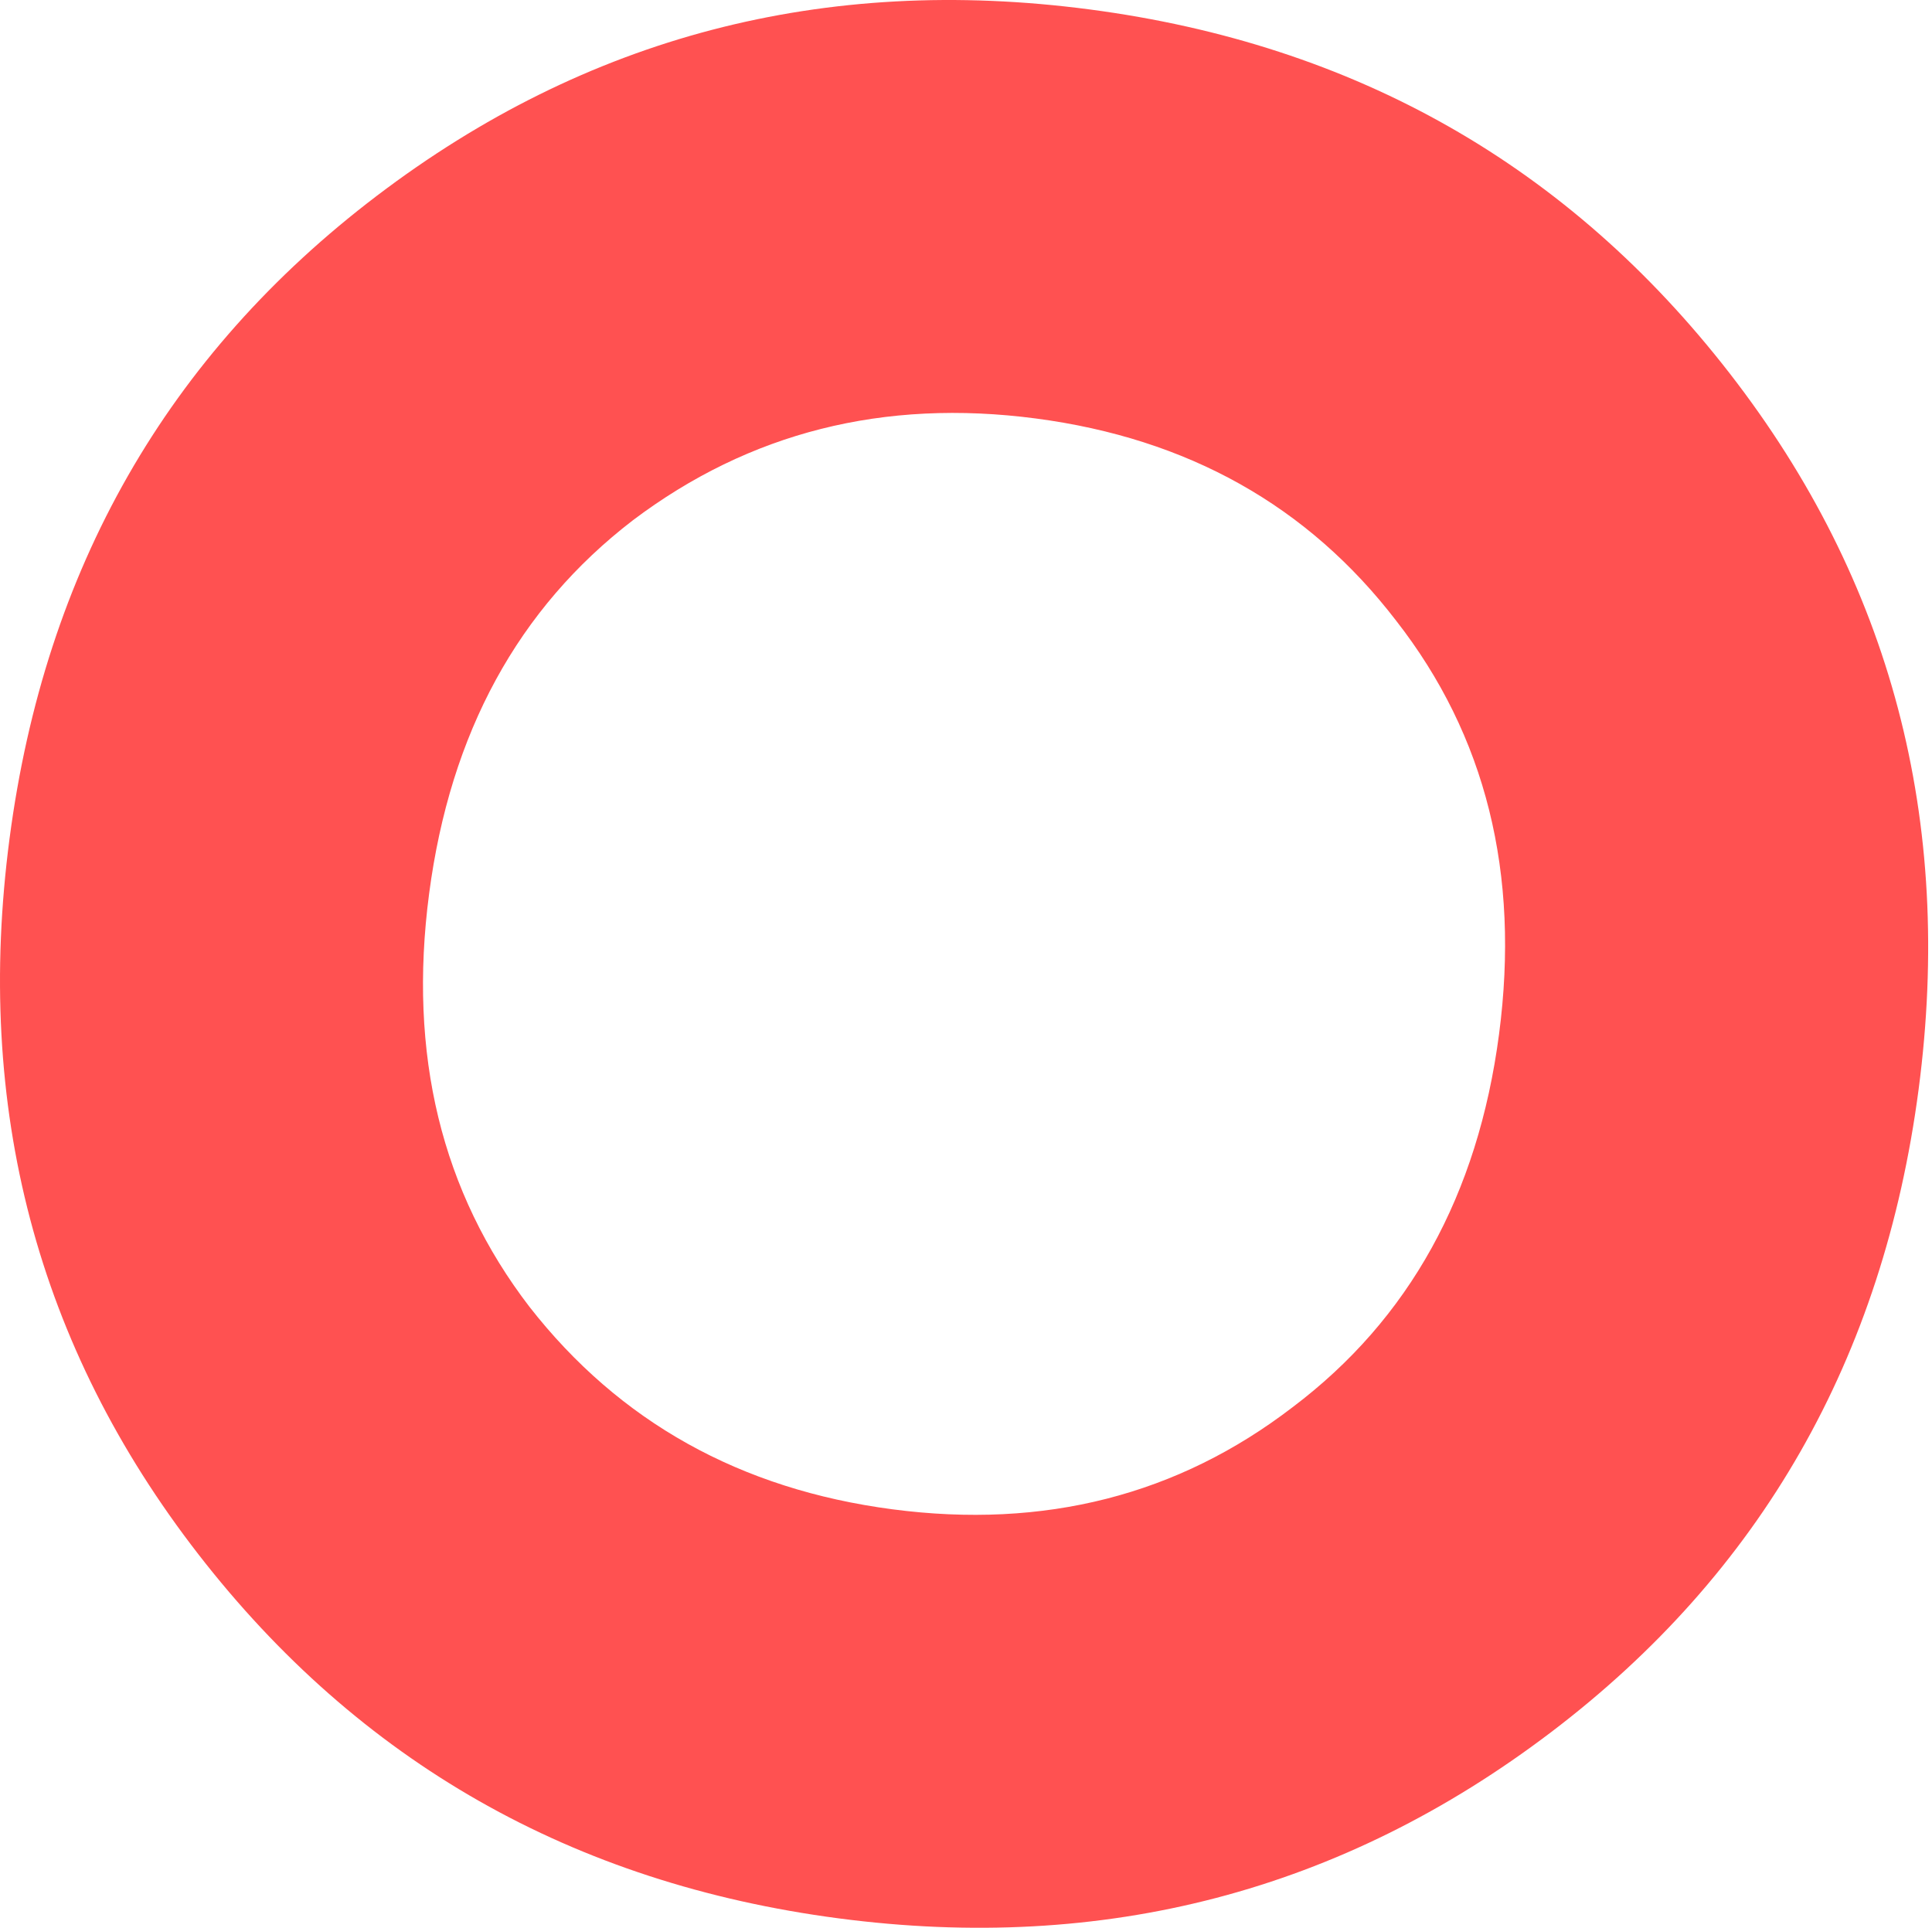 <?xml version="1.0" encoding="UTF-8"?> <svg xmlns="http://www.w3.org/2000/svg" width="473" height="472" viewBox="0 0 473 472" fill="none"> <path d="M379.806 424.059C328.528 463.034 270.361 478.245 205.304 469.691C140.248 461.137 87.99 431.407 48.53 380.501C9.071 329.595 -6.326 271.185 2.341 205.273C11.008 139.36 40.98 86.916 92.258 47.941C143.535 8.966 201.702 -6.245 266.759 2.309C331.816 10.863 384.074 40.593 423.533 91.499C462.993 142.405 478.389 200.815 469.722 266.727C461.056 332.64 431.084 385.084 379.806 424.059ZM129.636 319.976C151.625 348.121 181.237 364.641 218.473 369.538C255.71 374.434 288.372 366.102 316.46 344.541C344.977 323.037 361.824 292.597 367.001 253.221C372.179 213.844 363.773 180.084 341.785 151.939C320.225 123.851 290.827 107.359 253.59 102.462C216.354 97.566 183.477 105.87 154.961 127.374C126.873 148.934 110.24 179.403 105.062 218.779C99.885 258.156 108.076 291.888 129.636 319.976Z" fill="#FF5151"></path> </svg> 